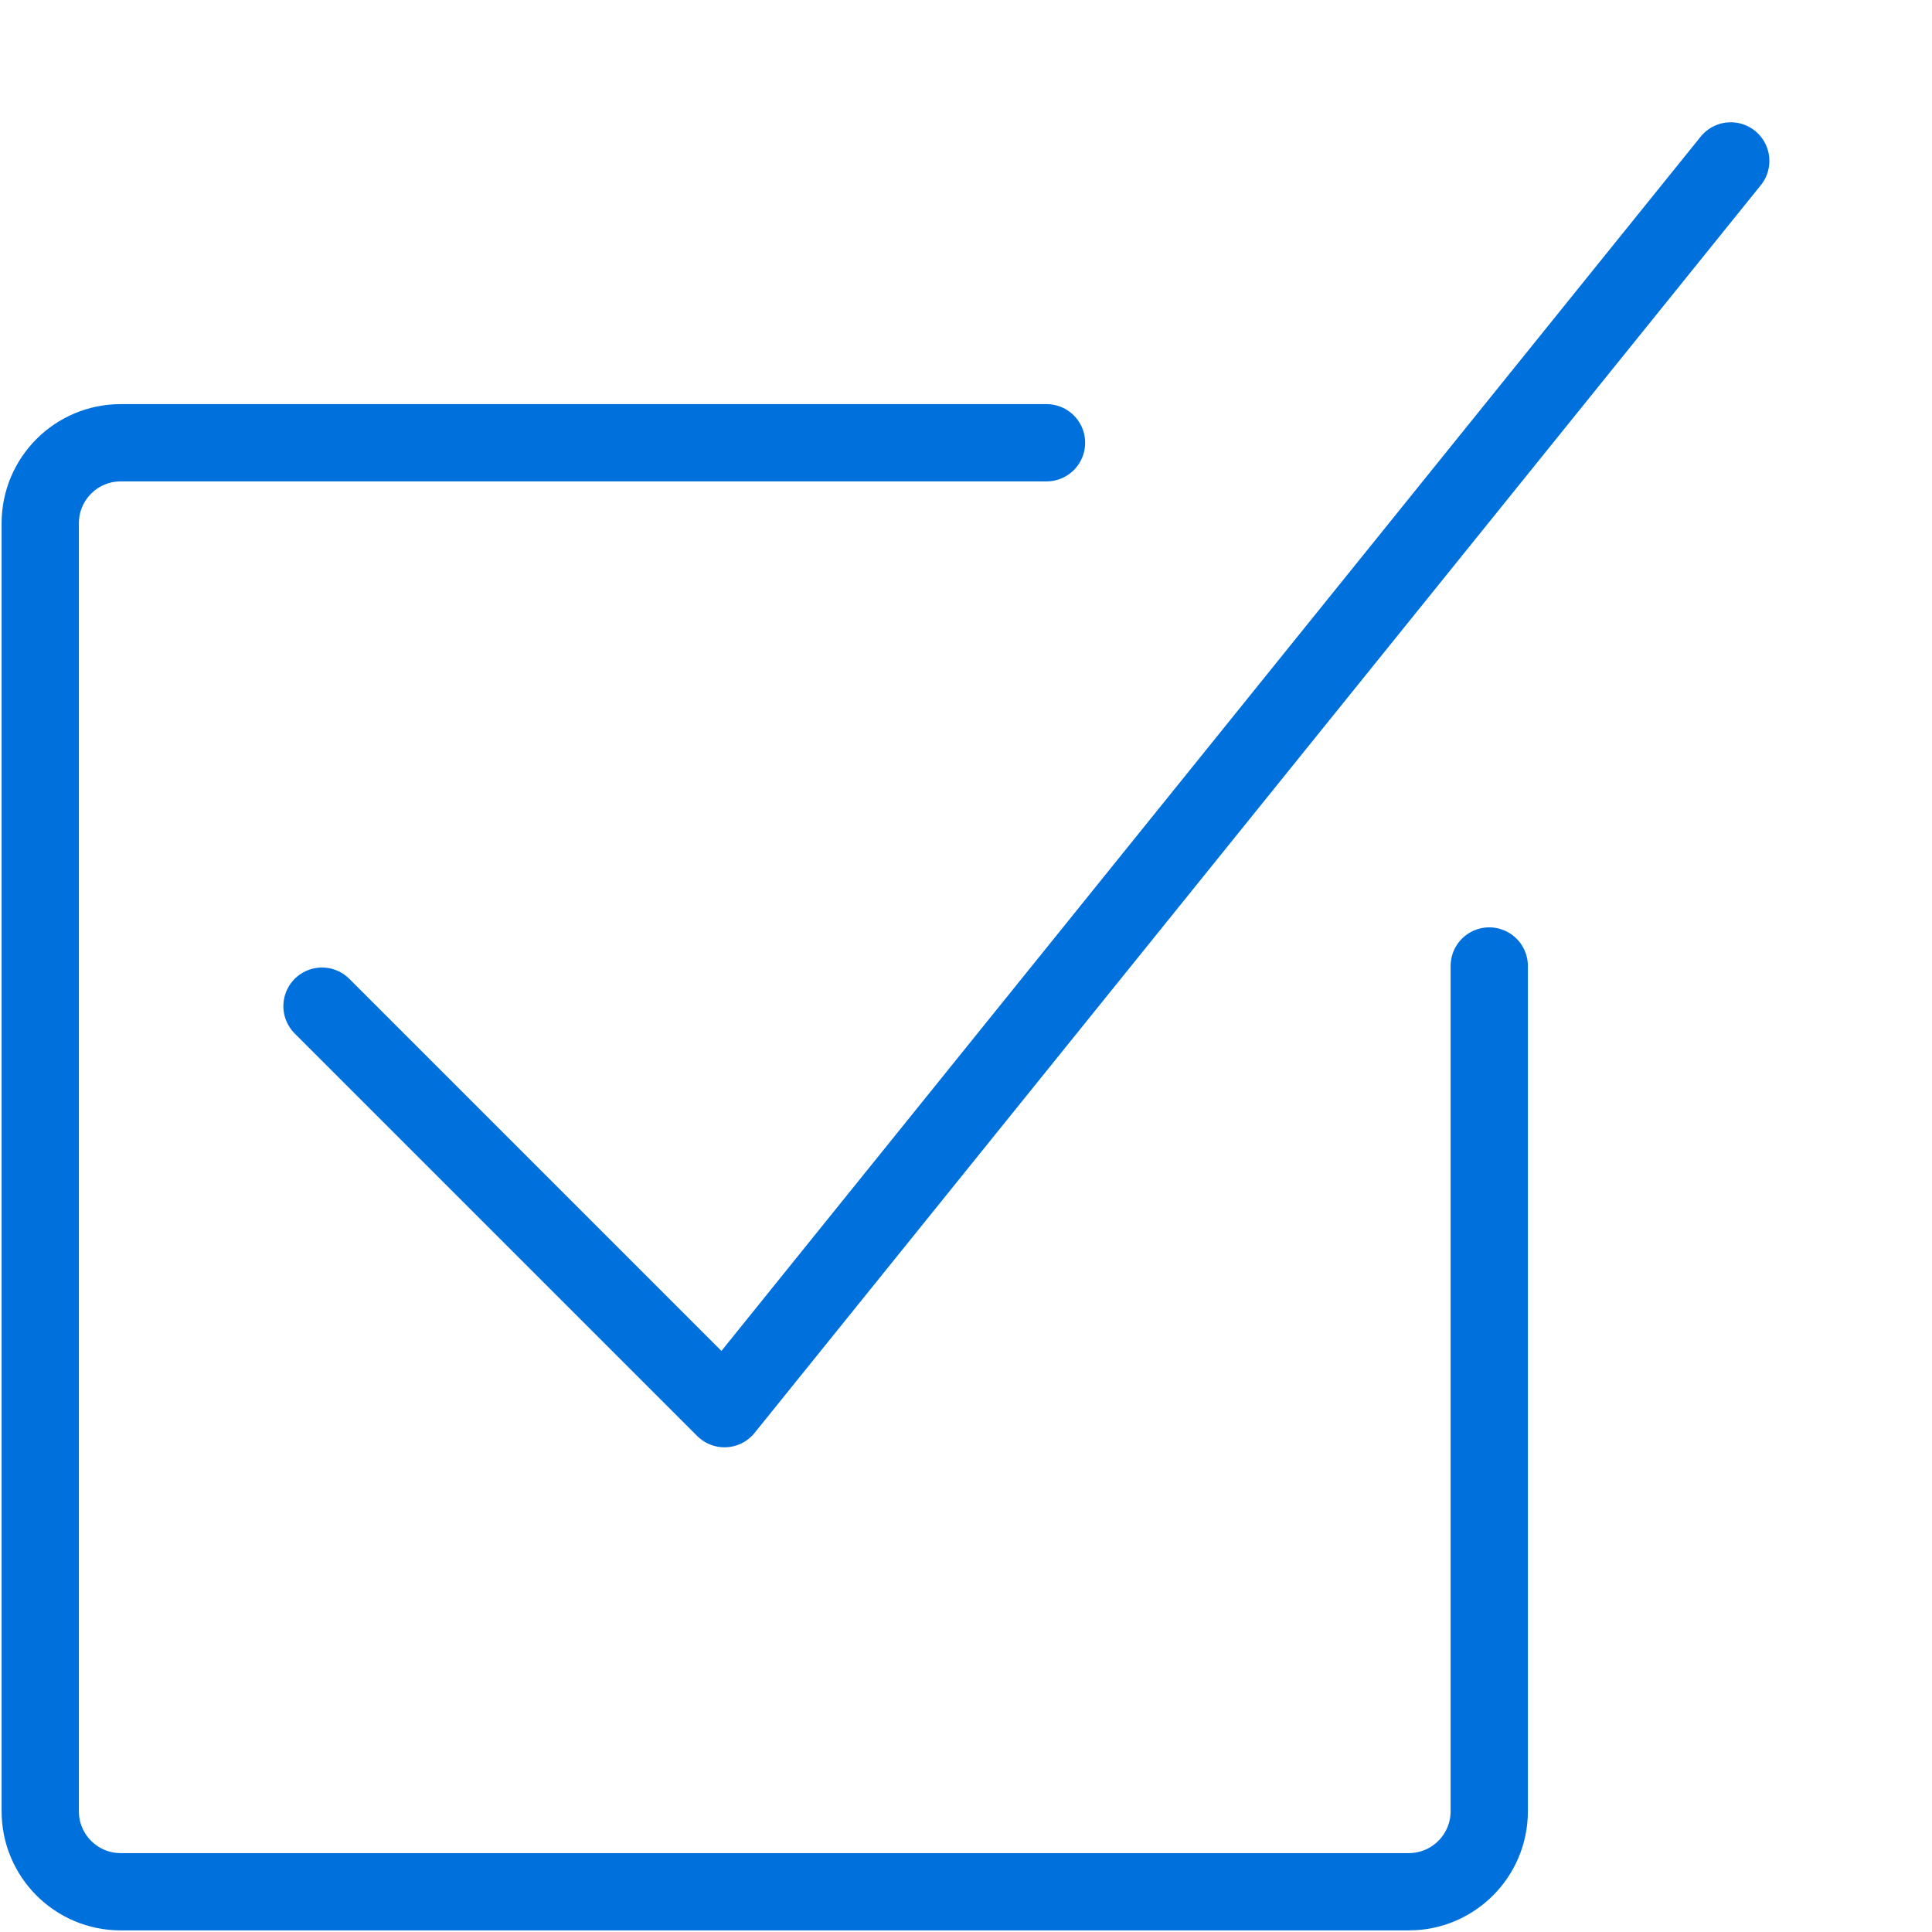 <svg width="100" height="100" viewBox="0 0 100 100" fill="none" xmlns="http://www.w3.org/2000/svg">
<path d="M89.583 8.329L37.5 72.912L16.667 52.079" stroke="#0071DC" stroke-width="4" stroke-linecap="round" stroke-linejoin="round"/>
<path d="M77.083 50V93.75C77.083 96.052 75.218 97.917 72.917 97.917H6.25C3.949 97.917 2.083 96.052 2.083 93.75V27.084C2.083 24.782 3.949 22.917 6.25 22.917H54.167" stroke="#0071DC" stroke-width="4" stroke-linecap="round" stroke-linejoin="round"/>
</svg>
